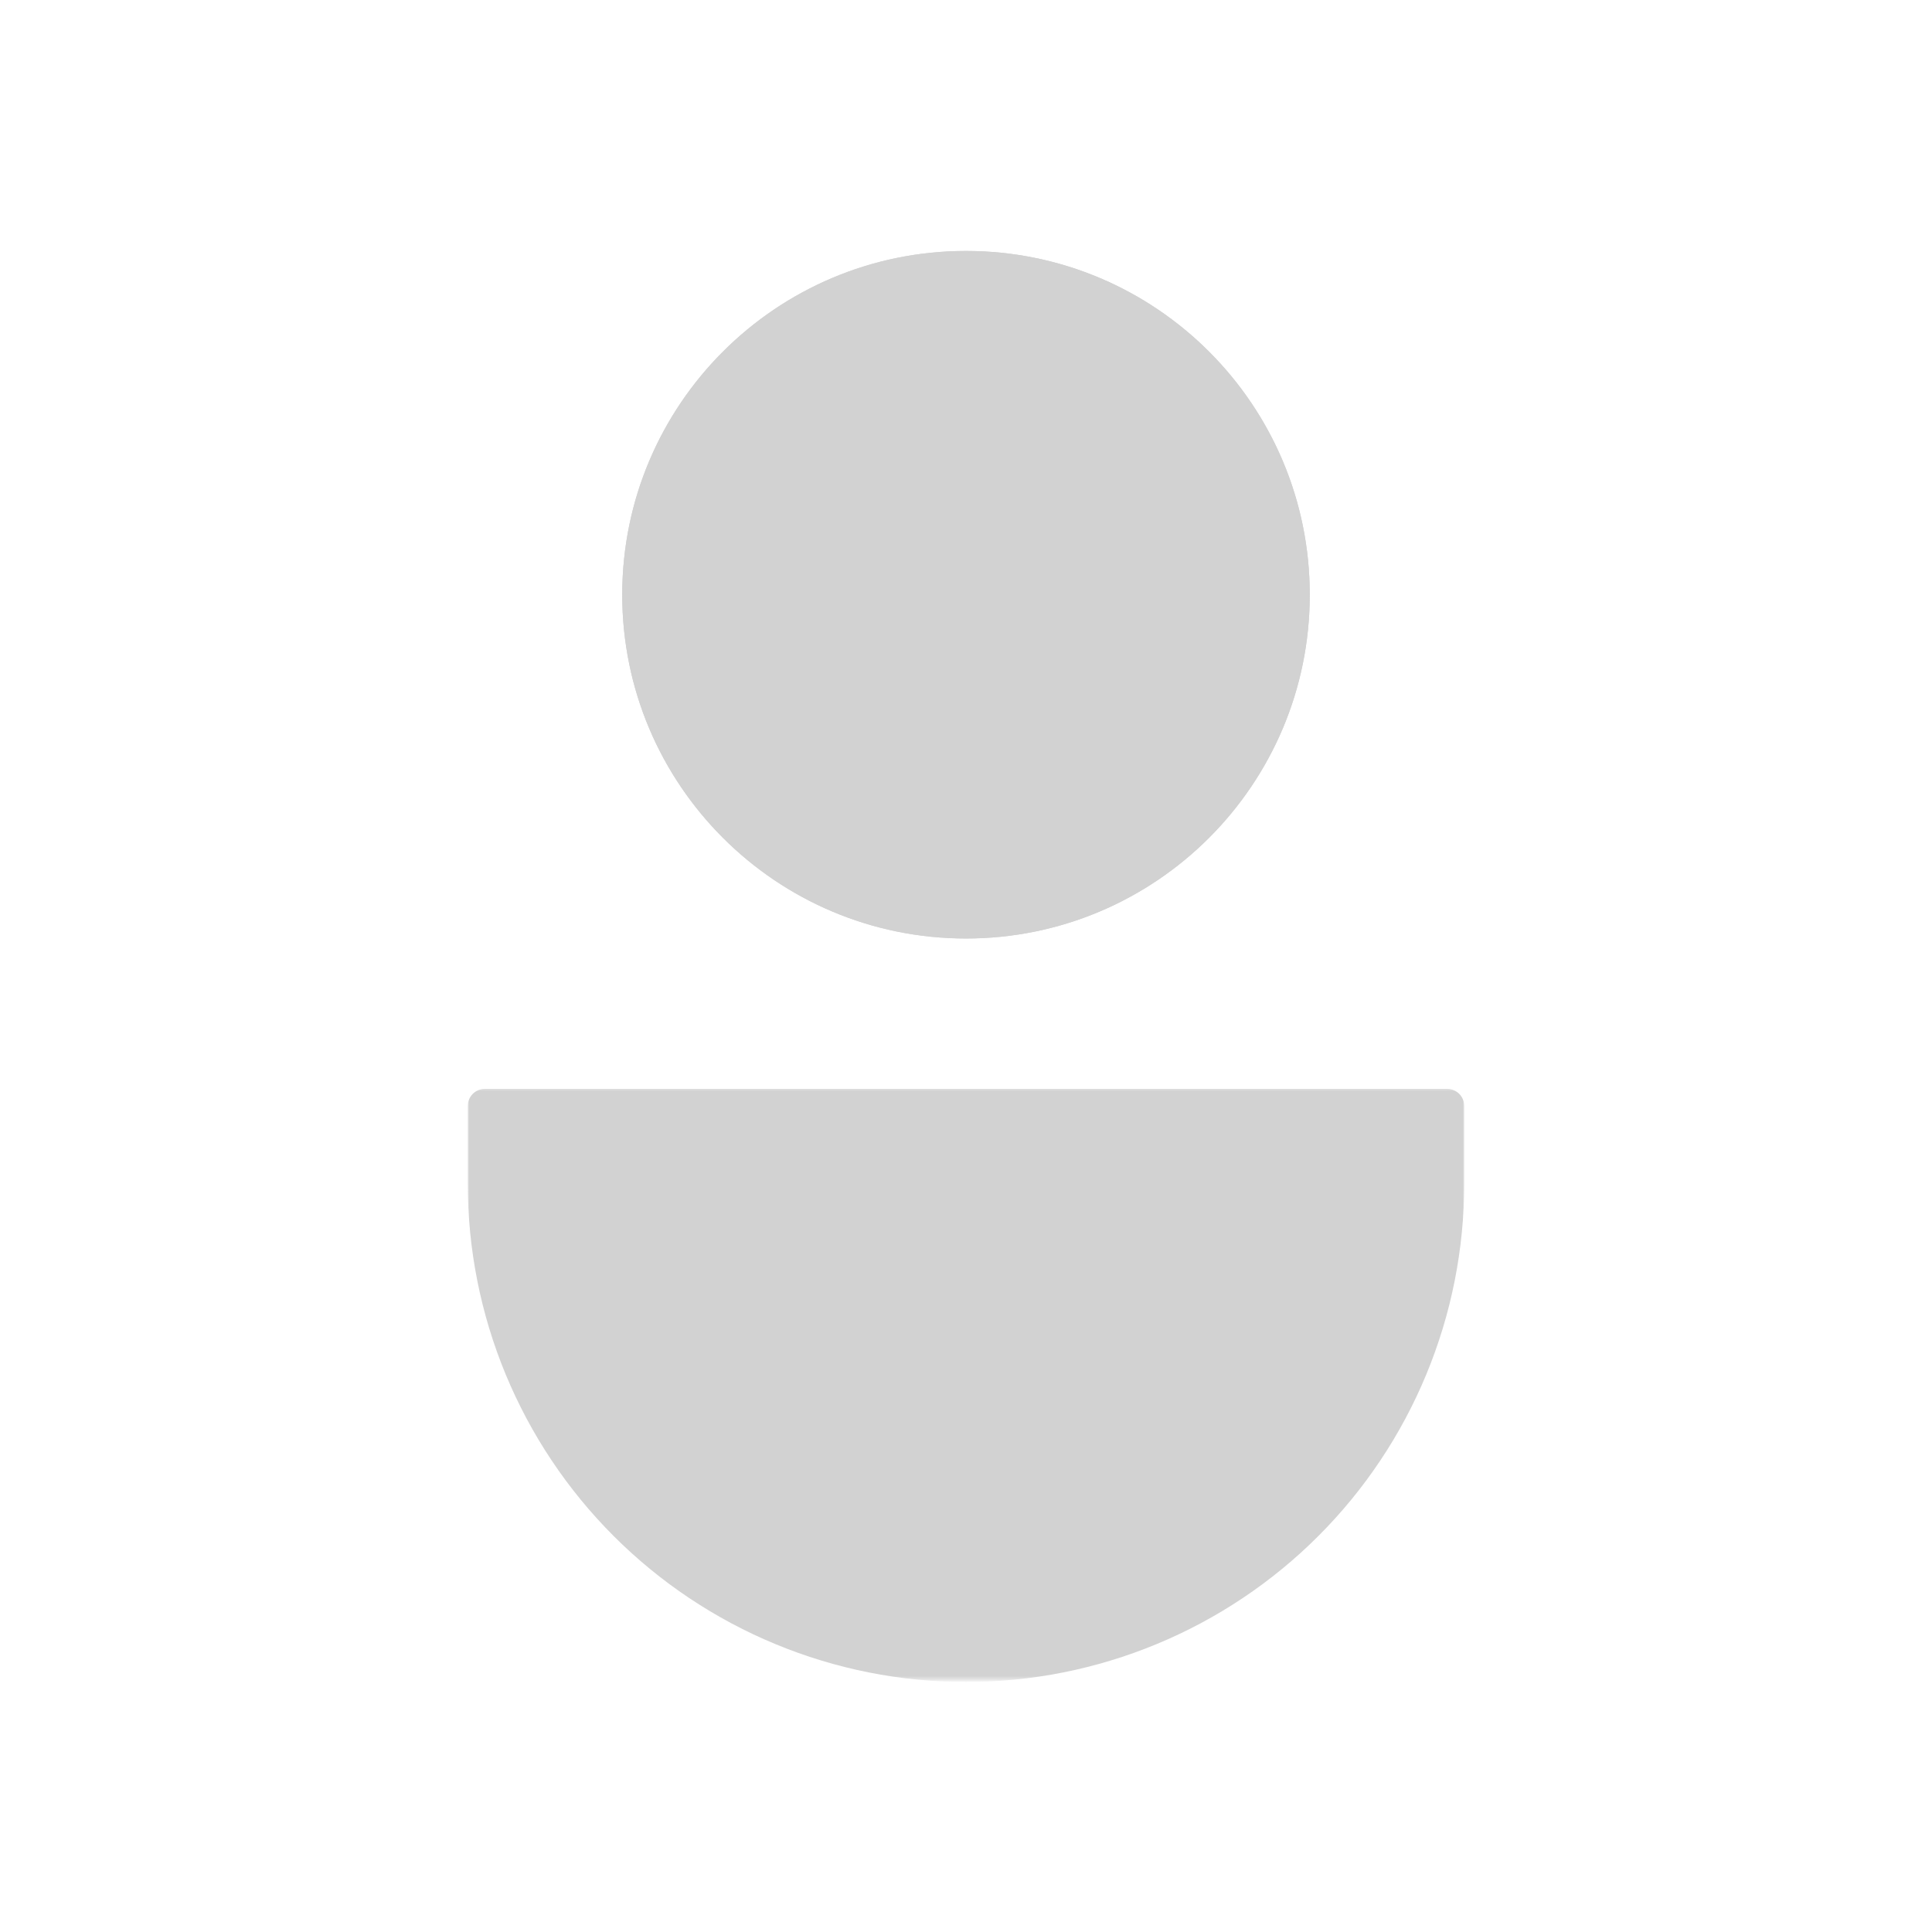 <?xml version="1.0" encoding="UTF-8"?> <svg xmlns="http://www.w3.org/2000/svg" width="562" height="562" viewBox="0 0 562 562" fill="none"><path d="M381 173C381 228.228 336.228 273 281 273C225.772 273 181 228.228 181 173C181 117.772 225.772 73 281 73C336.228 73 381 117.772 381 173Z" fill="#D2D2D2"></path><path d="M381 173C381 228.228 336.228 273 281 273C225.772 273 181 228.228 181 173C181 117.772 225.772 73 281 73C336.228 73 381 117.772 381 173Z" fill="#D2D2D2"></path><mask id="mask0_4550_1232" style="mask-type:luminance" maskUnits="userSpaceOnUse" x="136" y="316" width="290" height="173"><path d="M136 316.366H426V488.587H136V316.366Z" fill="white"></path></mask><g mask="url(#mask0_4550_1232)"><path d="M136.074 344.351V321.715C136.069 321.391 136.103 321.067 136.162 320.747C136.225 320.427 136.322 320.115 136.444 319.812C136.571 319.509 136.722 319.222 136.903 318.953C137.084 318.679 137.291 318.426 137.522 318.195C137.754 317.967 138.002 317.761 138.276 317.58C138.546 317.399 138.832 317.243 139.135 317.121C139.438 316.995 139.75 316.902 140.07 316.839C140.39 316.776 140.714 316.746 141.043 316.746H420.957C421.286 316.746 421.606 316.776 421.93 316.839C422.25 316.902 422.562 316.995 422.861 317.121C423.164 317.243 423.45 317.399 423.724 317.58C423.993 317.761 424.246 317.967 424.478 318.195C424.709 318.426 424.916 318.679 425.097 318.953C425.278 319.222 425.429 319.509 425.552 319.812C425.678 320.115 425.771 320.427 425.834 320.747C425.897 321.067 425.926 321.391 425.926 321.715V344.351C425.926 346.726 425.867 349.097 425.754 351.463C425.636 353.834 425.459 356.197 425.227 358.559C424.996 360.917 424.705 363.271 424.356 365.617C424.01 367.963 423.606 370.3 423.143 372.625C422.679 374.953 422.157 377.265 421.585 379.569C421.008 381.868 420.376 384.155 419.685 386.425C418.999 388.69 418.254 390.943 417.453 393.175C416.653 395.411 415.803 397.622 414.893 399.812C413.988 402.006 413.027 404.171 412.012 406.318C410.998 408.462 409.932 410.58 408.812 412.669C407.696 414.762 406.525 416.825 405.308 418.859C404.087 420.893 402.819 422.898 401.501 424.869C400.183 426.844 398.819 428.781 397.404 430.684C395.993 432.592 394.532 434.462 393.028 436.294C391.525 438.126 389.975 439.924 388.383 441.68C386.792 443.436 385.153 445.154 383.477 446.83C381.801 448.51 380.083 450.144 378.327 451.736C376.567 453.328 374.773 454.878 372.941 456.381C371.105 457.889 369.235 459.346 367.332 460.761C365.428 462.171 363.487 463.536 361.516 464.854C359.545 466.172 357.541 467.44 355.507 468.661C353.473 469.878 351.409 471.049 349.316 472.169C347.227 473.285 345.109 474.35 342.961 475.365C340.818 476.38 338.653 477.34 336.459 478.246C334.27 479.155 332.059 480.01 329.822 480.806C327.591 481.606 325.338 482.352 323.068 483.038C320.798 483.729 318.515 484.36 316.212 484.937C313.913 485.514 311.601 486.032 309.272 486.495C306.947 486.959 304.61 487.363 302.264 487.712C299.919 488.058 297.565 488.348 295.202 488.58C292.844 488.816 290.477 488.988 288.111 489.106C285.74 489.22 283.369 489.279 280.998 489.279C278.627 489.279 276.256 489.22 273.889 489.106C271.518 488.988 269.156 488.816 266.793 488.58C264.435 488.348 262.081 488.058 259.735 487.712C257.386 487.363 255.053 486.959 252.724 486.495C250.399 486.032 248.087 485.514 245.784 484.937C243.484 484.36 241.198 483.729 238.928 483.038C236.658 482.352 234.409 481.606 232.173 480.806C229.941 480.01 227.73 479.155 225.536 478.246C223.347 477.34 221.178 476.38 219.034 475.365C216.891 474.35 214.773 473.285 212.68 472.169C210.591 471.049 208.527 469.878 206.493 468.661C204.455 467.44 202.455 466.172 200.48 464.854C198.509 463.536 196.572 462.171 194.664 460.761C192.761 459.346 190.891 457.889 189.059 456.381C187.223 454.878 185.429 453.328 183.673 451.736C181.913 450.144 180.199 448.51 178.518 446.83C176.842 445.154 175.208 443.436 173.616 441.68C172.02 439.924 170.475 438.126 168.967 436.294C167.464 434.462 166.007 432.592 164.592 430.684C163.181 428.781 161.812 426.844 160.499 424.869C159.18 422.898 157.909 420.893 156.692 418.859C155.47 416.825 154.304 414.762 153.184 412.669C152.068 410.58 151.002 408.462 149.987 406.318C148.973 404.171 148.012 402.006 147.103 399.812C146.197 397.622 145.342 395.411 144.542 393.175C143.746 390.943 143.001 388.69 142.31 386.425C141.624 384.155 140.992 381.868 140.415 379.569C139.838 377.265 139.32 374.953 138.857 372.625C138.394 370.3 137.99 367.963 137.64 365.617C137.291 363.271 137 360.917 136.768 358.559C136.537 356.197 136.364 353.834 136.246 351.463C136.128 349.097 136.074 346.726 136.074 344.351Z" fill="#D2D2D2"></path></g></svg> 